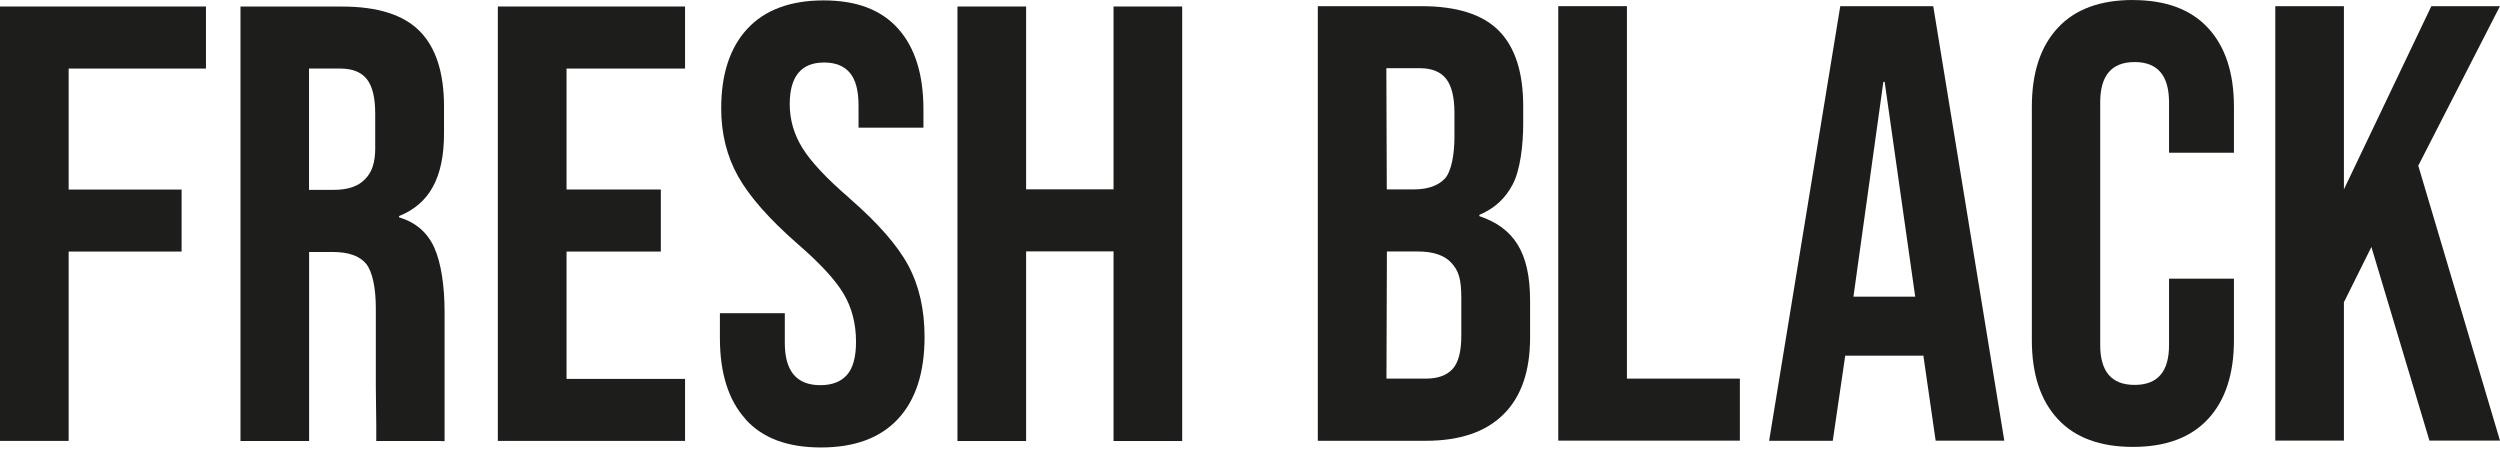 <svg width="130" height="24" viewBox="0 0 130 24" fill="none" xmlns="http://www.w3.org/2000/svg">
<path d="M3.57 13.081H9.443V9.857H3.57V3.565H10.71V0.338H9.15527e-05V22.927H3.57V13.081Z" fill="#1D1D1B"/>
<path d="M20.751 11.302V11.235C22.308 10.608 23.089 9.273 23.089 6.928V5.541C23.089 3.776 22.665 2.467 21.823 1.618C20.98 0.768 19.636 0.341 17.797 0.341H12.505V22.933H16.074V13.104H17.306C18.125 13.104 18.706 13.309 19.04 13.72C19.374 14.13 19.543 14.999 19.543 16.031V20.159L19.566 22.083V22.933H22.935L22.941 22.938H23.118V16.221C23.118 14.89 22.941 13.673 22.584 12.879C22.226 12.085 21.614 11.559 20.748 11.299L20.751 11.302ZM19.514 7.633C19.514 8.493 19.336 8.956 18.979 9.323C18.622 9.69 18.087 9.872 17.373 9.872H16.069V3.565H17.692C18.323 3.565 18.784 3.747 19.075 4.114C19.365 4.481 19.511 5.073 19.511 5.893V7.635L19.514 7.633Z" fill="#1D1D1B"/>
<path d="M35.623 19.703H29.46V13.081H34.363V9.854H29.46V3.565H35.623V0.338H25.887V22.927H35.623V19.703Z" fill="#1D1D1B"/>
<path d="M44.15 10.285C42.98 9.28 42.175 8.416 41.731 7.705C41.289 6.994 41.066 6.235 41.066 5.414C41.066 3.973 41.667 3.25 42.855 3.25C43.441 3.25 43.886 3.427 44.188 3.782C44.49 4.137 44.644 4.698 44.644 5.475V6.639H48.019V5.706C48.019 3.874 47.584 2.476 46.703 1.491C45.823 0.509 44.551 0.021 42.826 0.021C41.1 0.021 39.776 0.515 38.867 1.491C37.958 2.467 37.502 3.854 37.502 5.64C37.502 6.948 37.798 8.13 38.382 9.173C38.968 10.216 39.994 11.386 41.466 12.674C42.637 13.688 43.436 14.549 43.865 15.271C44.295 15.994 44.513 16.826 44.513 17.773C44.513 18.568 44.356 19.142 44.04 19.498C43.723 19.853 43.264 20.029 42.657 20.029C41.426 20.029 40.81 19.301 40.81 17.834V16.285H37.435V17.577C37.435 19.408 37.882 20.815 38.768 21.792L38.762 21.797C39.648 22.78 40.938 23.268 42.689 23.268C44.441 23.268 45.774 22.774 46.695 21.786C47.615 20.798 48.077 19.374 48.077 17.525C48.077 16.103 47.798 14.867 47.235 13.812C46.671 12.758 45.64 11.582 44.15 10.291V10.285Z" fill="#1D1D1B"/>
<path d="M53.358 13.072H57.904V22.933H61.474V0.338H57.904V9.845H53.358V0.338H49.788V22.933H53.358V13.072Z" fill="#1D1D1B"/>
<path d="M76.926 11.238V11.172C77.702 10.851 78.277 10.322 78.66 9.591C79.044 8.861 79.207 7.589 79.207 6.425V5.521C79.207 3.756 78.782 2.447 77.94 1.598C77.098 0.748 75.753 0.321 73.914 0.321H68.526V22.921H74.138C75.913 22.921 77.26 22.462 78.181 21.546C79.102 20.636 79.564 19.304 79.564 17.562V15.627C79.564 13.09 78.701 11.842 76.926 11.238ZM72.09 3.545H73.813C74.443 3.545 74.905 3.727 75.195 4.094C75.486 4.461 75.631 5.053 75.631 5.873V7.133C75.631 7.994 75.48 8.93 75.12 9.3C74.762 9.667 74.228 9.849 73.513 9.849H72.113L72.09 3.548V3.545ZM75.988 17.464C75.988 18.279 75.837 18.856 75.532 19.189C75.23 19.521 74.768 19.688 74.138 19.688H72.096L72.119 13.076H73.708C74.533 13.076 75.12 13.275 75.477 13.674C75.834 14.072 75.988 14.462 75.988 15.494V17.464Z" fill="#1D1D1B"/>
<path d="M84.6 0.321H81.03V22.913H90.473V19.688H84.6V0.321Z" fill="#1D1D1B"/>
<path d="M95.693 0.321V0.327L91.995 22.921H95.304L95.952 18.495H100.006V18.429L100.654 22.915H104.224L100.529 0.321H95.693V0.321ZM96.379 15.427L97.935 4.256H98.002L99.591 15.427H96.379V15.427Z" fill="#1D1D1B"/>
<path d="M110.91 0C109.202 0 107.898 0.482 107.001 1.453C106.103 2.424 105.656 3.787 105.656 5.553V17.686C105.656 19.451 106.103 20.815 107.001 21.786C107.898 22.756 109.202 23.239 110.91 23.239C112.618 23.239 113.922 22.756 114.82 21.786C115.717 20.815 116.165 19.451 116.165 17.686V14.491H112.79V17.946C112.79 19.327 112.197 20.015 111 20.015C109.804 20.015 109.211 19.321 109.211 17.946V5.324C109.211 3.926 109.804 3.227 111 3.227C112.197 3.227 112.79 3.926 112.79 5.324V7.942H116.165V5.555C116.165 3.79 115.717 2.427 114.82 1.456C113.922 0.485 112.618 0.003 110.91 0.003V0Z" fill="#1D1D1B"/>
<path d="M125.75 8.615L129.997 0.321H126.43L121.884 9.846V0.321H118.315V22.913H121.884V15.716L123.313 12.842L126.331 22.913H130L125.75 8.615Z" fill="#1D1D1B"/>
</svg>
